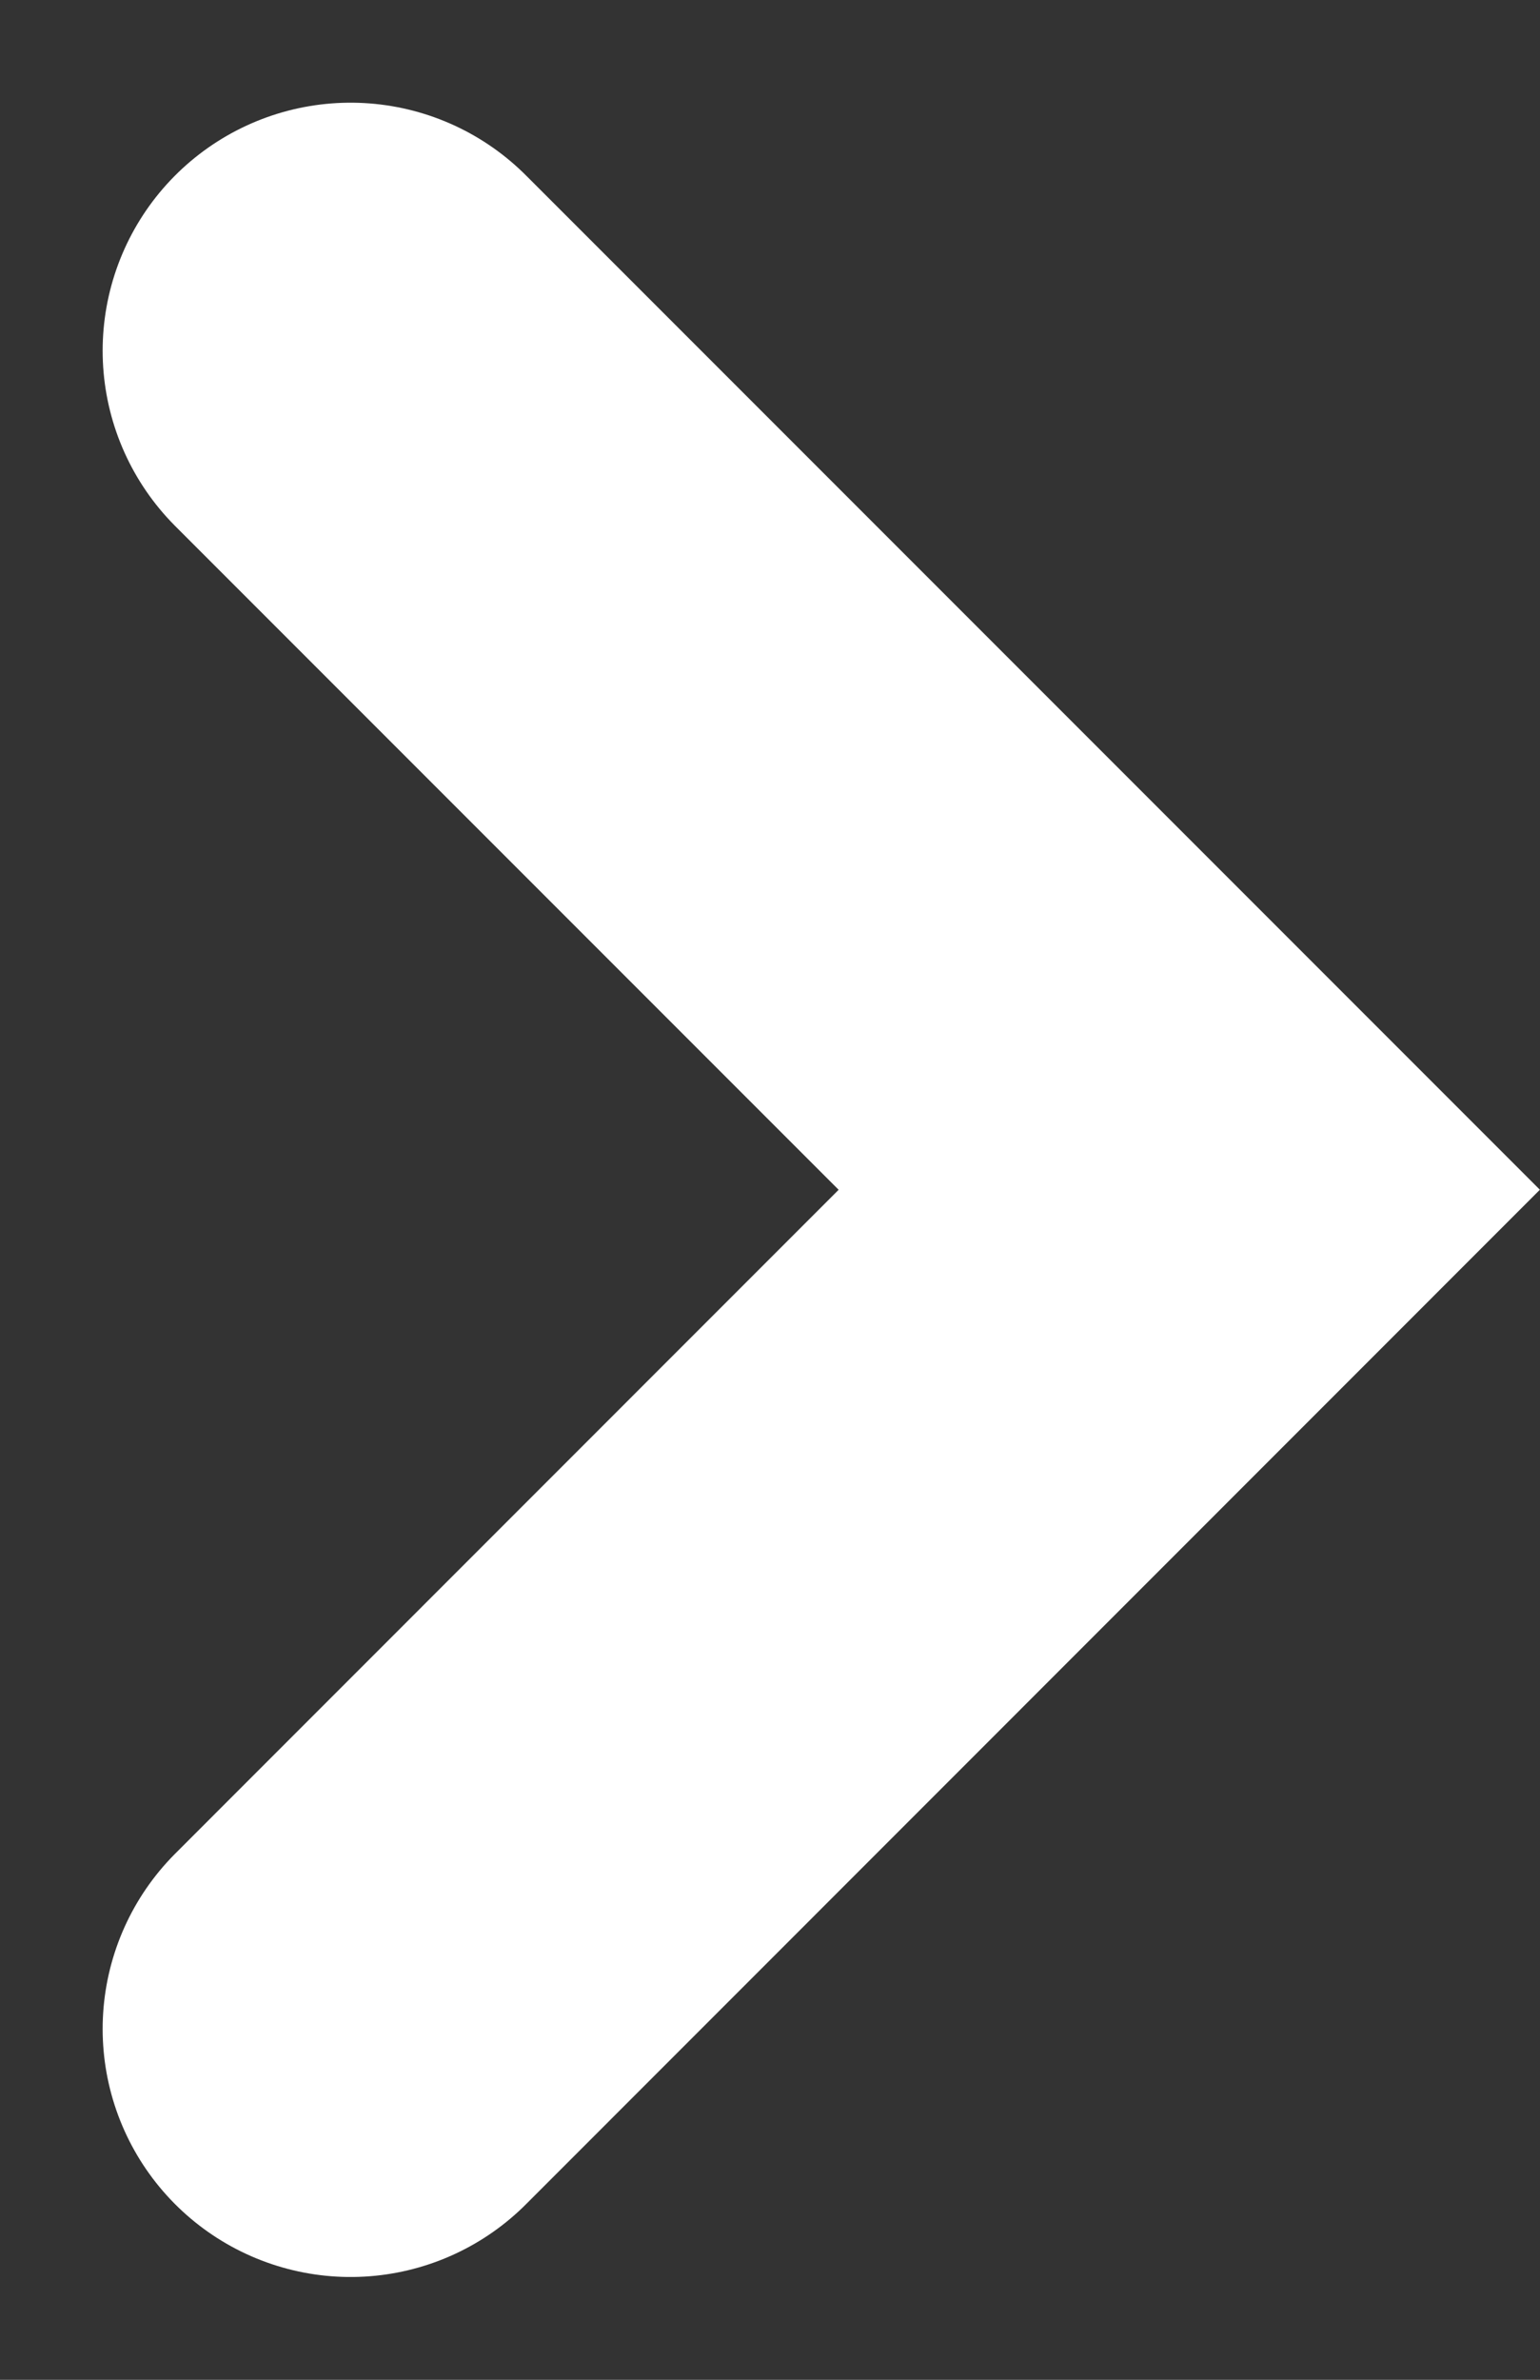 <svg xmlns="http://www.w3.org/2000/svg" width="9.317" height="14.392" viewBox="0 0 9.317 14.392">
  <rect x="0" y="0" width="9.317" height="14.392" fill="#333333" stroke="none"/>
  <path id="パス_33" data-name="パス 33" d="M1379.5,1648l5.074,5.074-5.074,5.075" transform="translate(-1377.379 -1645.879)" fill="none" stroke="#fff" stroke-linecap="round" stroke-width="3"/>
</svg>
